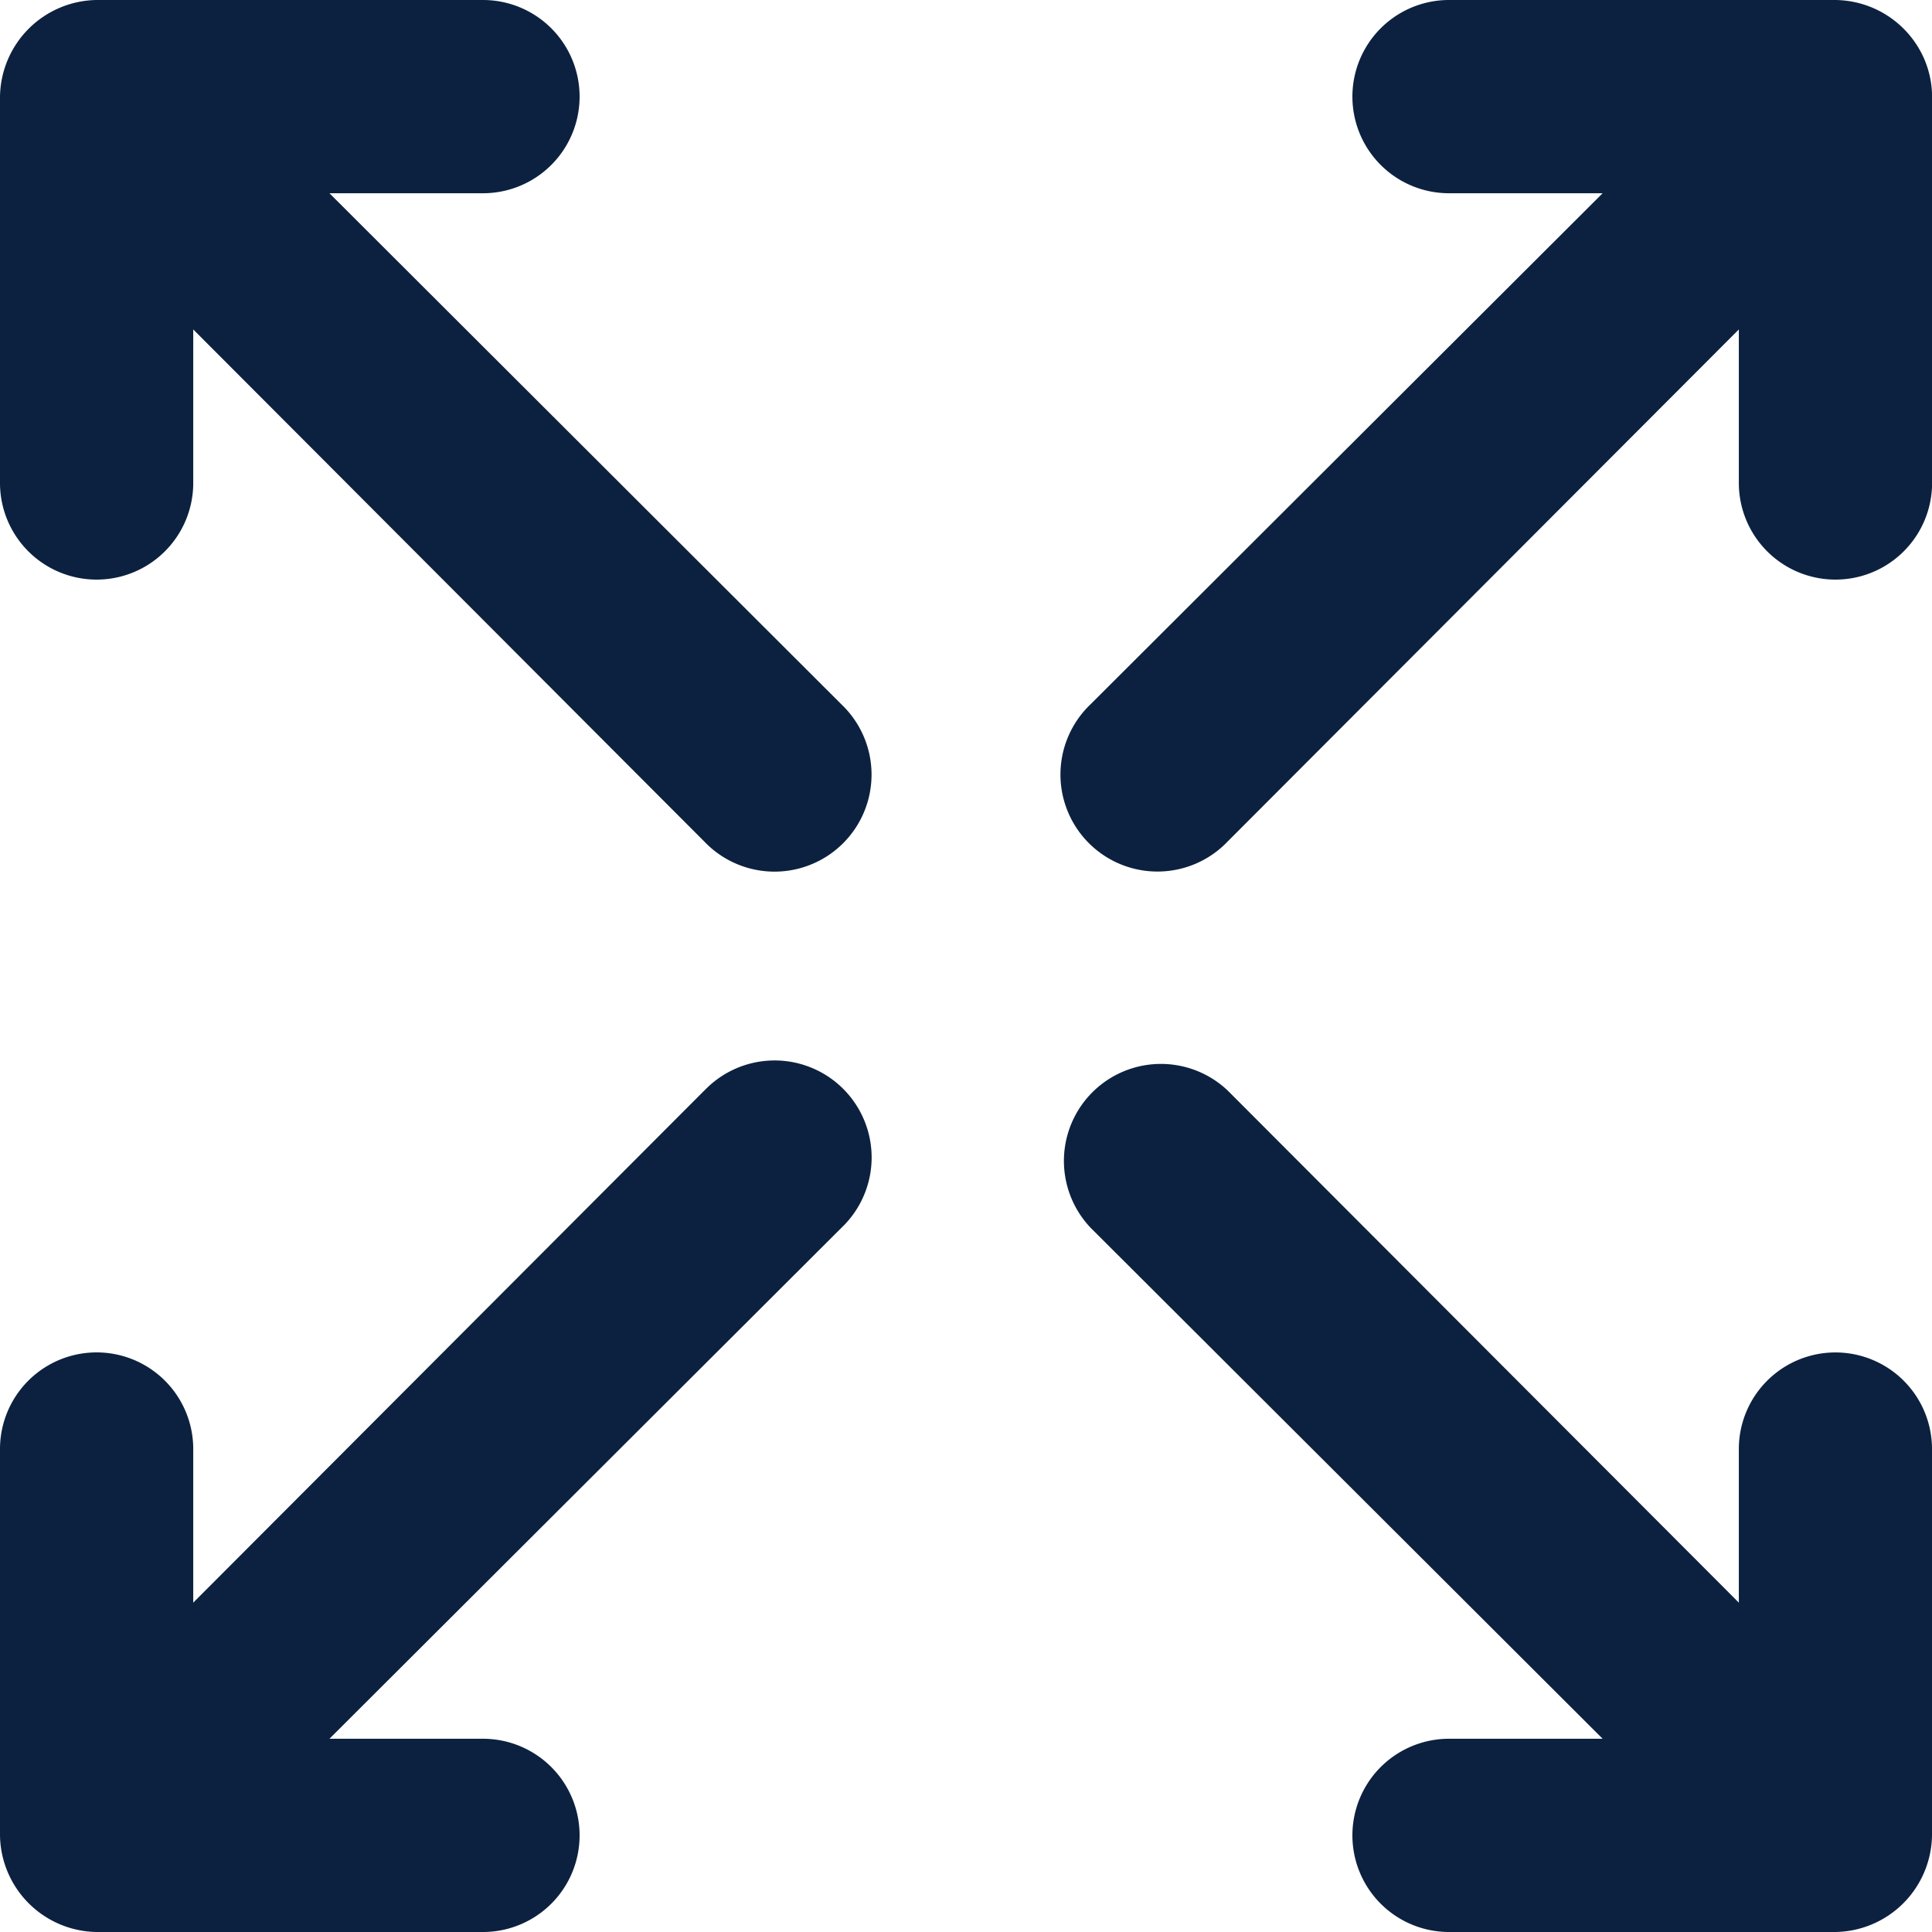 <svg xmlns="http://www.w3.org/2000/svg" width="22.285" height="22.285" viewBox="0 0 22.285 22.285"><path d="M10.123,14.58,4.229,20.486V18.714a1.114,1.114,0,1,0-2.229,0v4.457a1.131,1.131,0,0,0,1.114,1.114H7.571a1.114,1.114,0,1,0,0-2.229H5.8l5.906-5.894a1.119,1.119,0,1,0-1.582-1.582ZM5.8,4.229H7.571A1.114,1.114,0,0,0,7.571,2H3.114A1.131,1.131,0,0,0,2,3.114V7.571a1.114,1.114,0,1,0,2.229,0V5.8l5.894,5.906a1.119,1.119,0,1,0,1.582-1.582ZM23.171,17.6a1.114,1.114,0,0,0-1.114,1.114v1.772L16.162,14.58a1.119,1.119,0,0,0-1.582,1.582l5.906,5.894H18.714a1.114,1.114,0,1,0,0,2.229h4.457a1.131,1.131,0,0,0,1.114-1.114V18.714A1.114,1.114,0,0,0,23.171,17.6ZM24.2,2.691A1.131,1.131,0,0,0,23.171,2H18.714a1.114,1.114,0,1,0,0,2.229h1.772L14.58,10.123a1.119,1.119,0,1,0,1.582,1.582L22.057,5.8V7.571a1.114,1.114,0,1,0,2.229,0V3.114A1.114,1.114,0,0,0,24.2,2.691Z" transform="translate(-2 -2)" fill="#0c213f"/></svg>